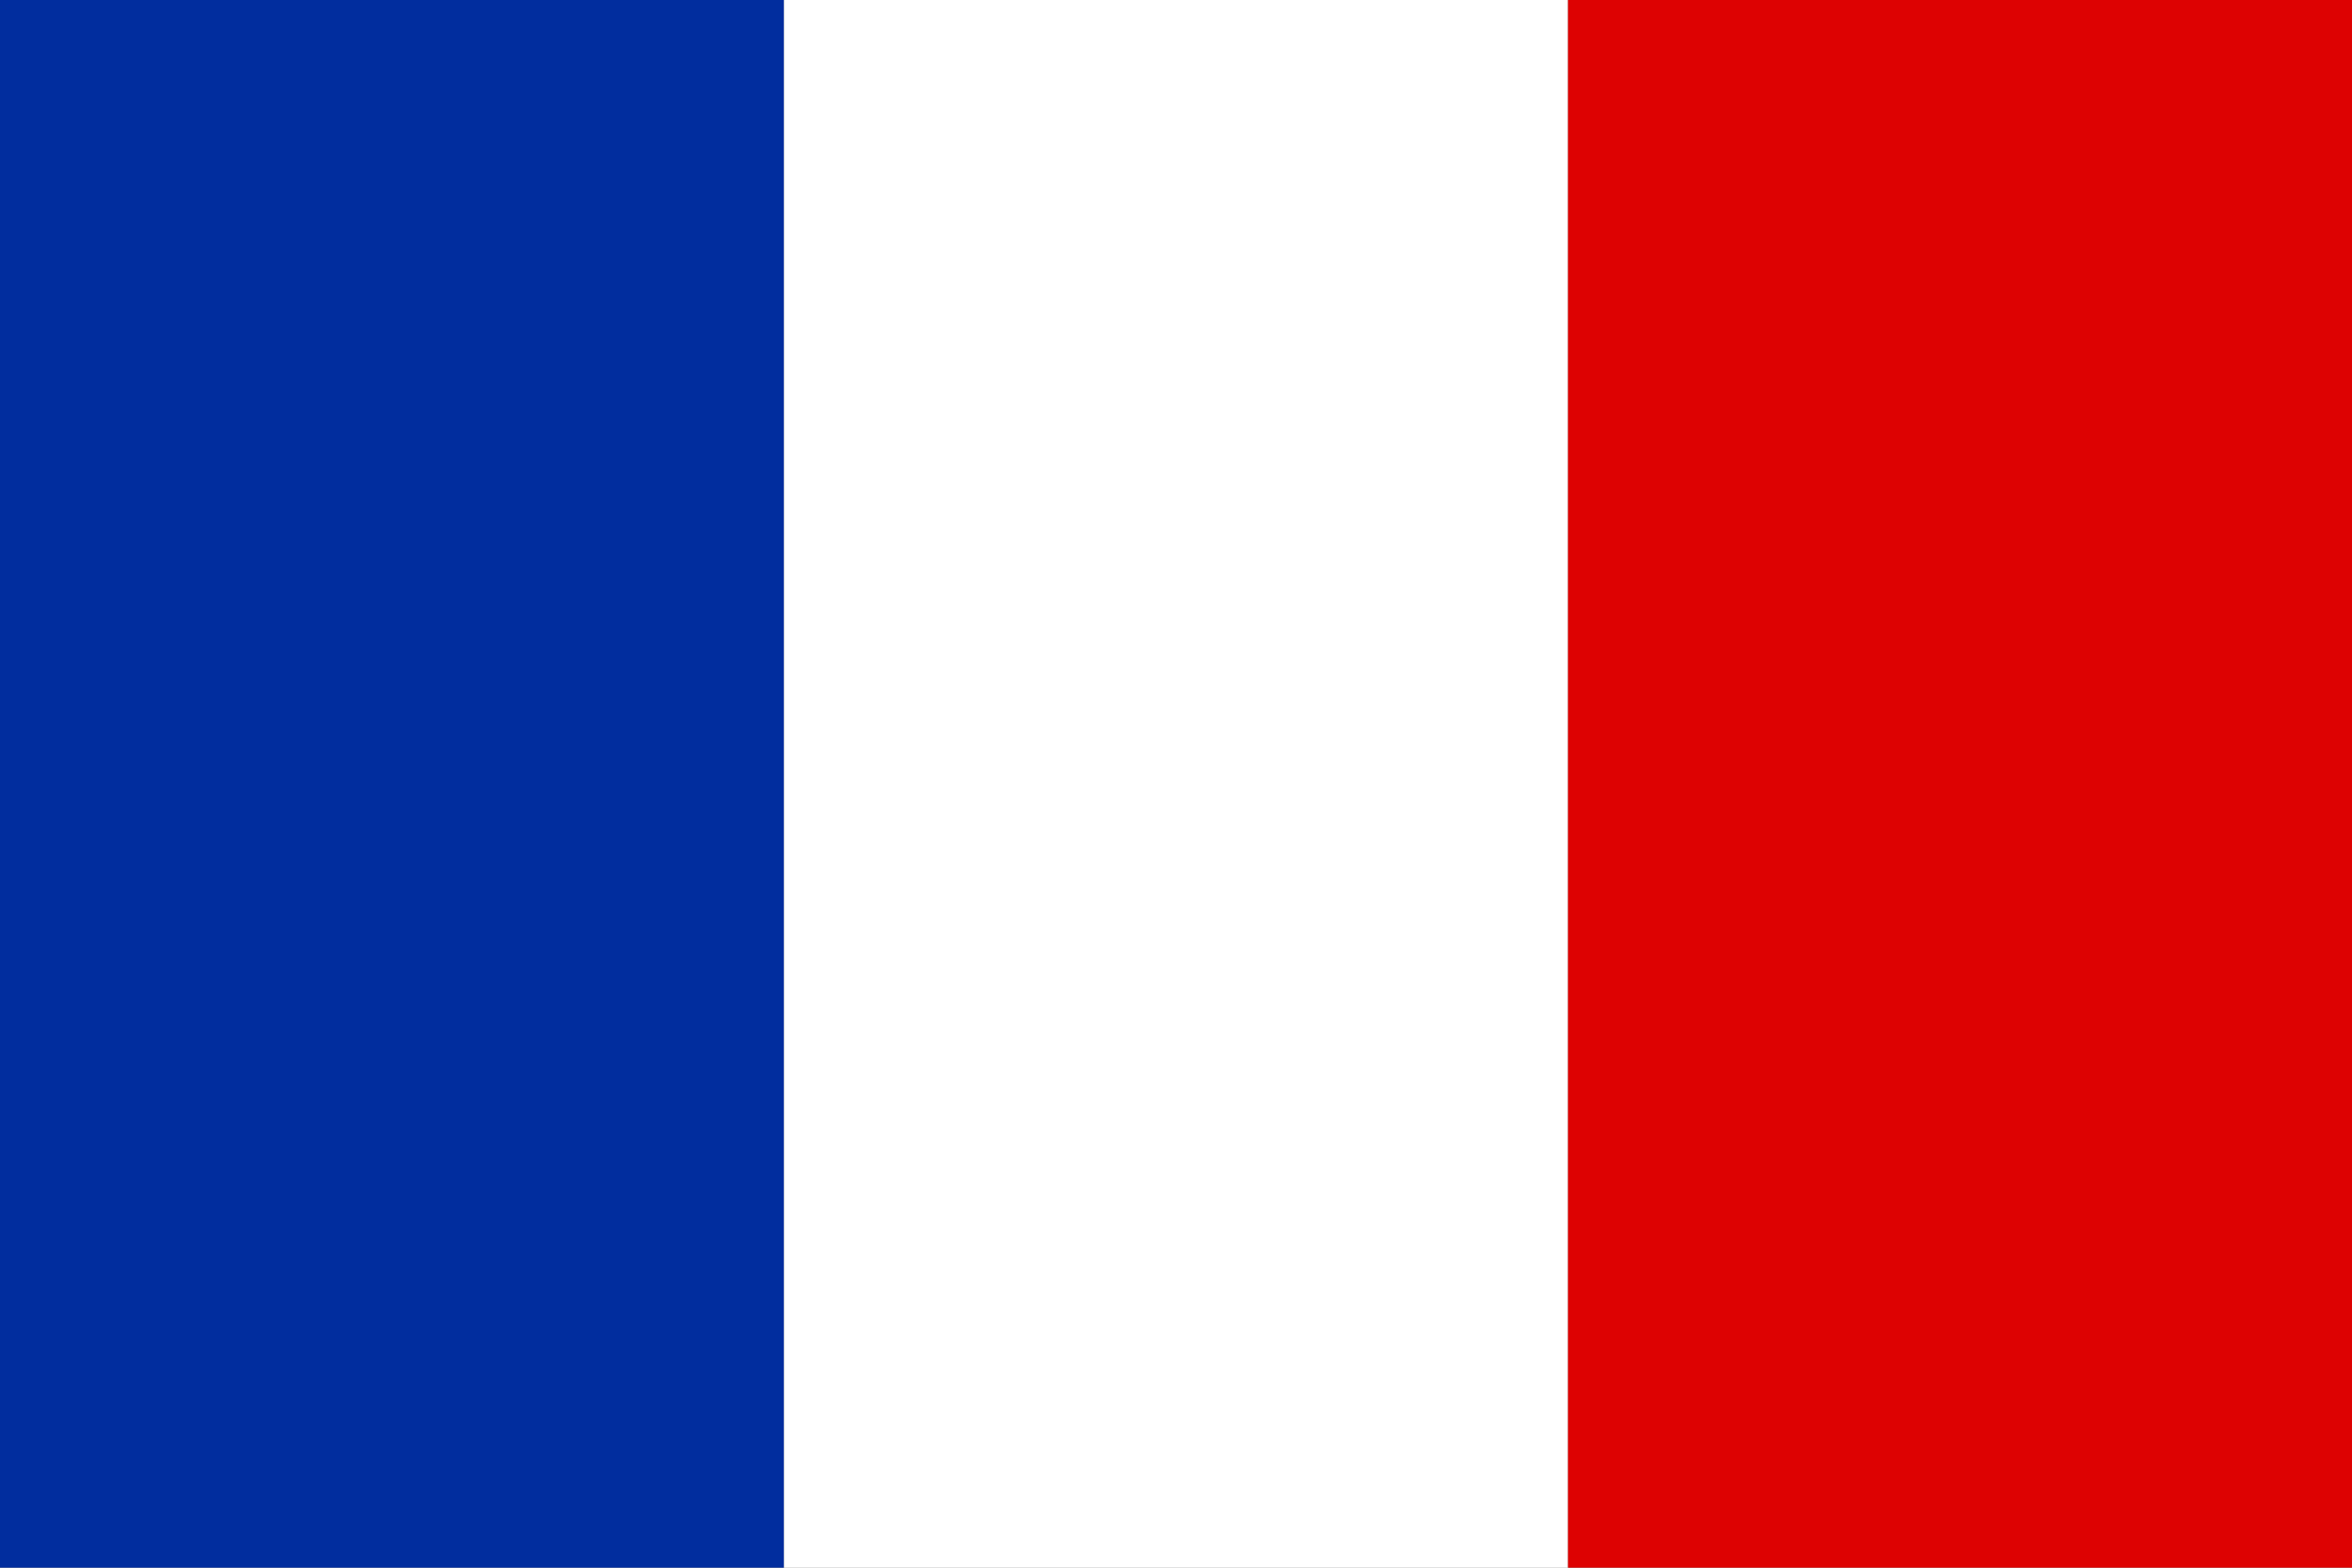 <svg fill="none" height="20" viewBox="0 0 30 20" width="30" xmlns="http://www.w3.org/2000/svg"><rect x="0" y="0" width="30" height="20" fill="#808080" stroke="none"/><path d="m0 0h10v20h-10z" fill="#012d9e"/><path d="m10 0h10v20h-10z" fill="#fff"/><path d="m20 0h10v20h-10z" fill="#dd0202"/></svg>